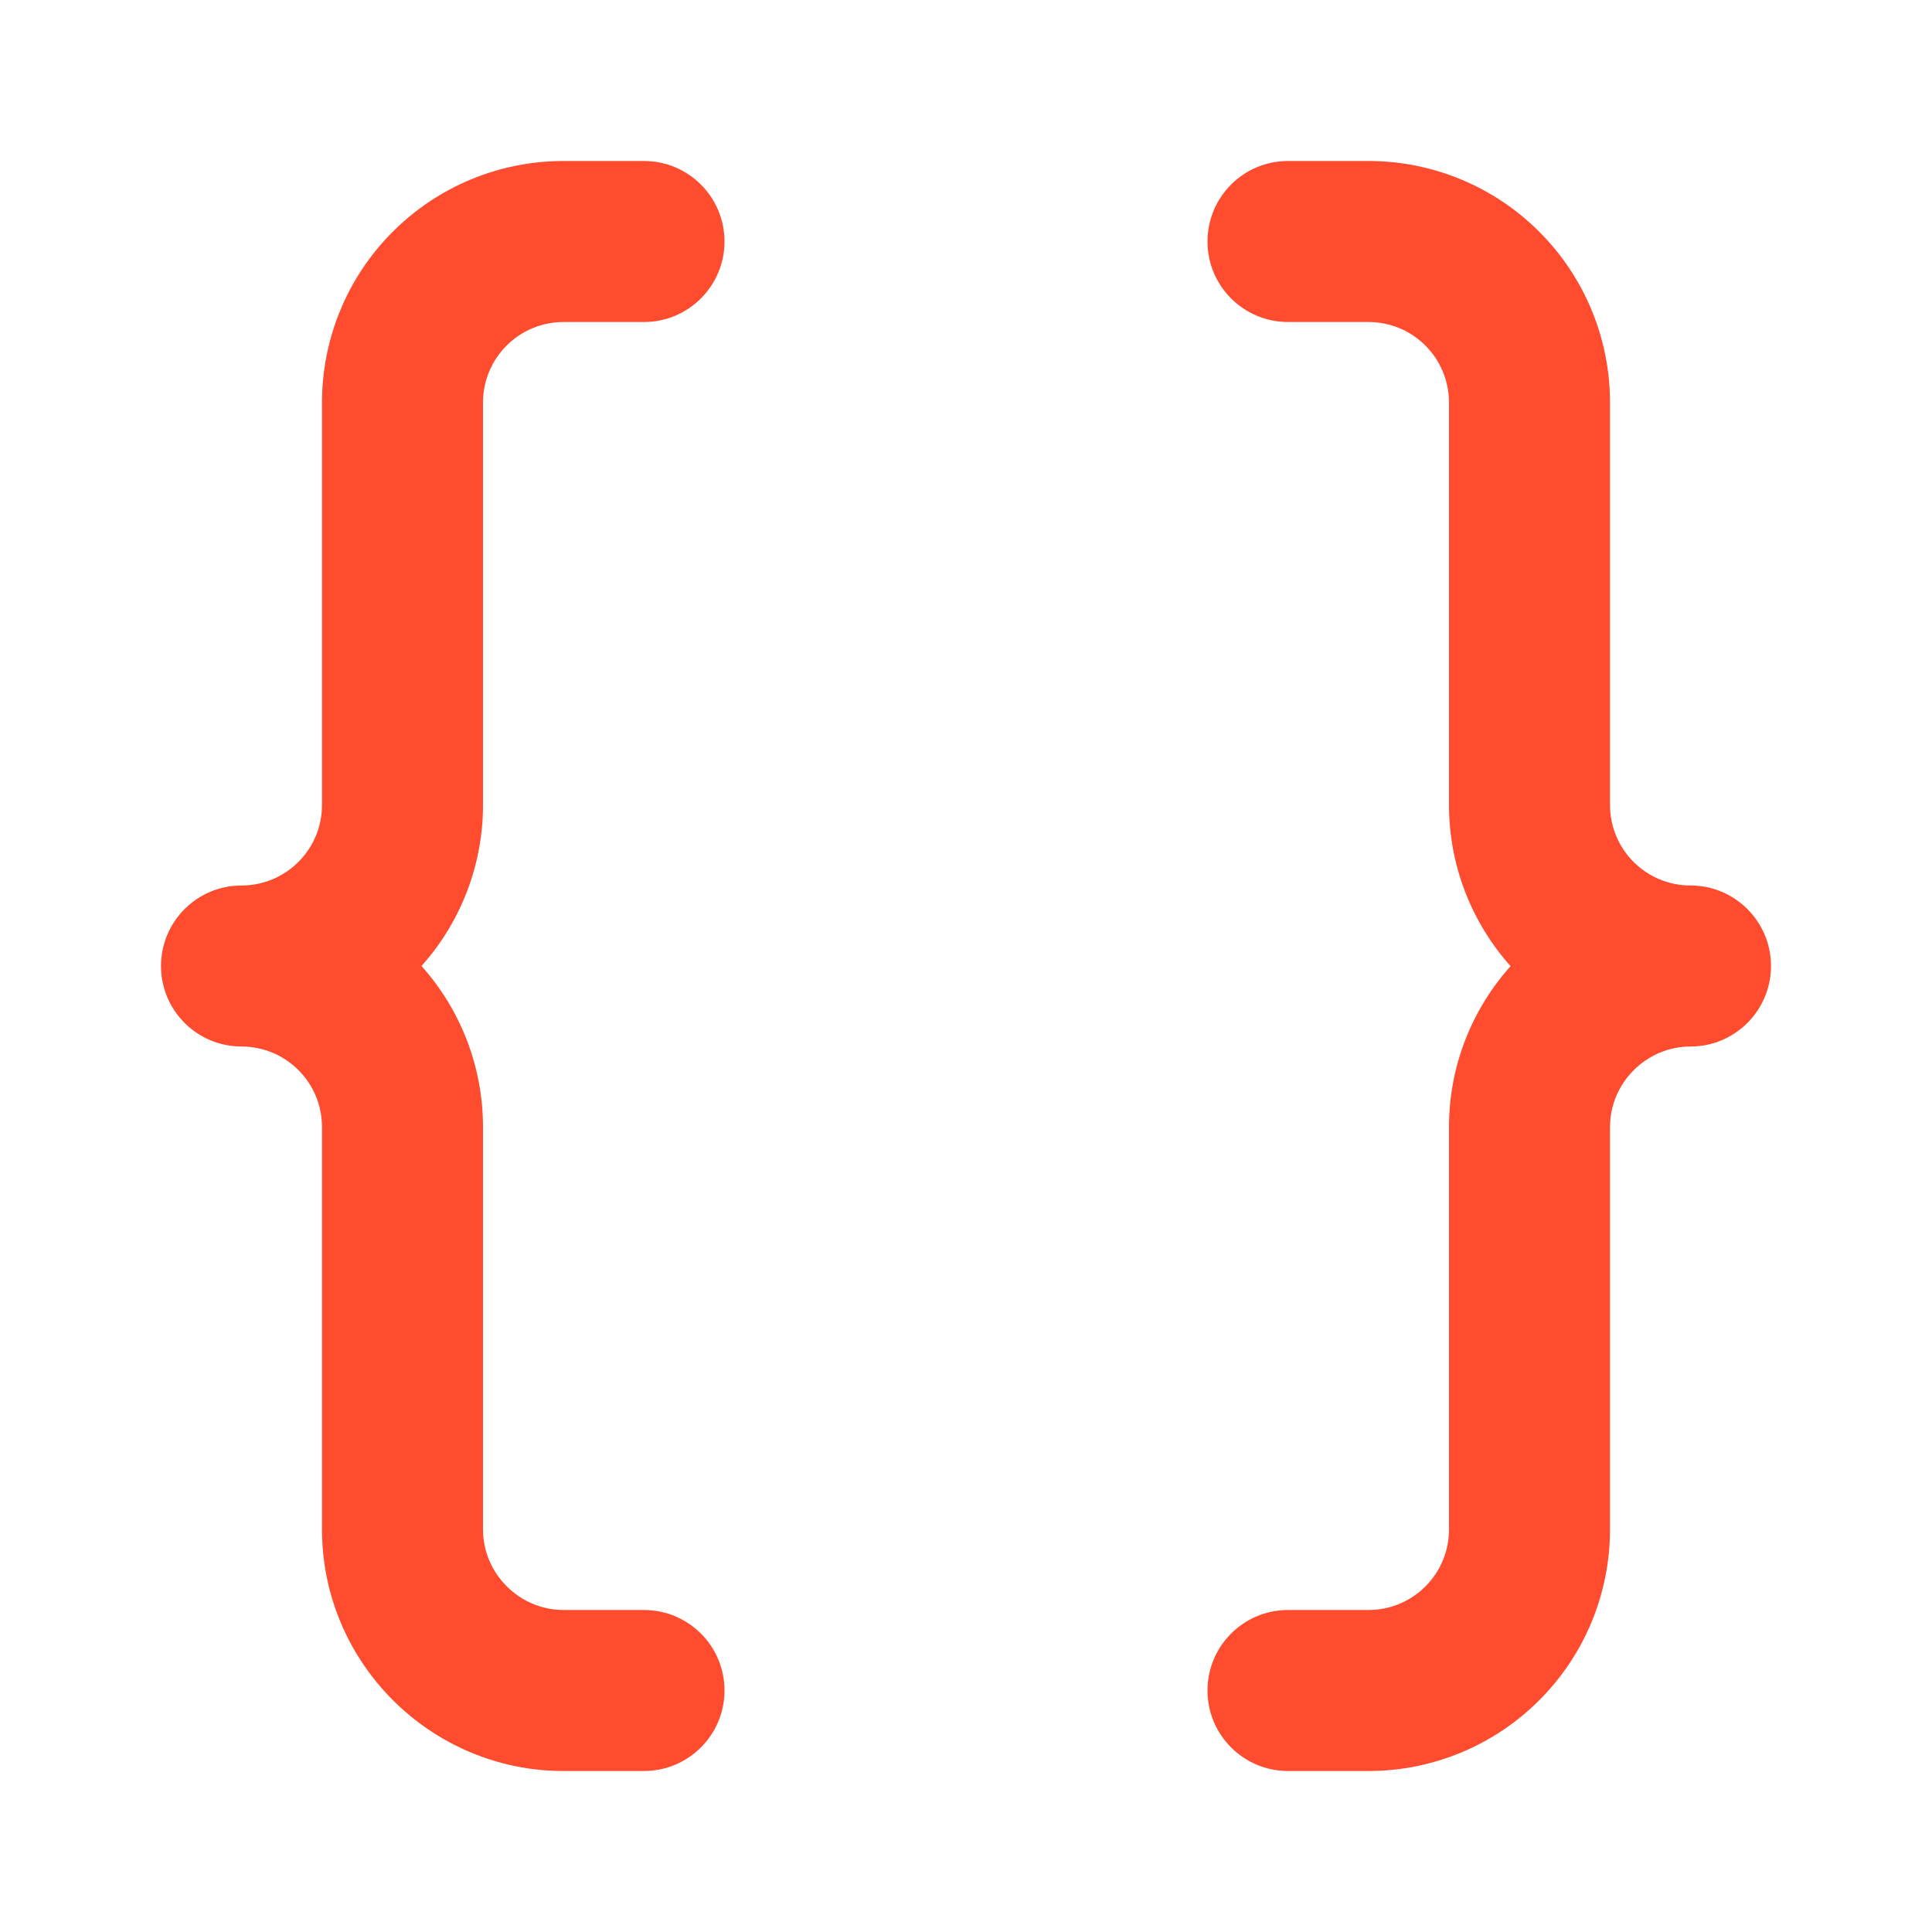 <svg width="24" height="24" viewBox="0 0 24 24" fill="none" xmlns="http://www.w3.org/2000/svg">
<path fill-rule="evenodd" clip-rule="evenodd" d="M4.879 2.879C5.441 2.316 6.204 2 7 2H8C8.552 2 9 2.448 9 3C9 3.552 8.552 4 8 4H7C6.735 4 6.48 4.105 6.293 4.293C6.105 4.48 6 4.735 6 5V10C6 10.74 5.727 11.451 5.236 12C5.727 12.549 6 13.26 6 14V19C6 19.548 6.452 20 7 20H8C8.552 20 9 20.448 9 21C9 21.552 8.552 22 8 22H7C5.348 22 4 20.652 4 19V14C4 13.735 3.895 13.48 3.707 13.293C3.52 13.105 3.265 13 3 13C2.448 13 2 12.552 2 12C2 11.448 2.448 11 3 11C3.265 11 3.52 10.895 3.707 10.707C3.895 10.52 4 10.265 4 10V5C4 4.204 4.316 3.441 4.879 2.879Z" fill="#FF4B2E"/>
<path fill-rule="evenodd" clip-rule="evenodd" d="M15 3C15 2.448 15.448 2 16 2H17C17.796 2 18.559 2.316 19.121 2.879C19.684 3.441 20 4.204 20 5V10C20 10.265 20.105 10.52 20.293 10.707C20.48 10.895 20.735 11 21 11C21.552 11 22 11.448 22 12C22 12.552 21.552 13 21 13C20.452 13 20 13.452 20 14V19C20 19.796 19.684 20.559 19.121 21.121C18.559 21.684 17.796 22 17 22H16C15.448 22 15 21.552 15 21C15 20.448 15.448 20 16 20H17C17.265 20 17.52 19.895 17.707 19.707C17.895 19.52 18 19.265 18 19V14C18 13.234 18.29 12.533 18.765 12.002C18.274 11.453 18 10.741 18 10V5C18 4.735 17.895 4.48 17.707 4.293C17.52 4.105 17.265 4 17 4H16C15.448 4 15 3.552 15 3Z" fill="#FF4B2E"/>
</svg>

